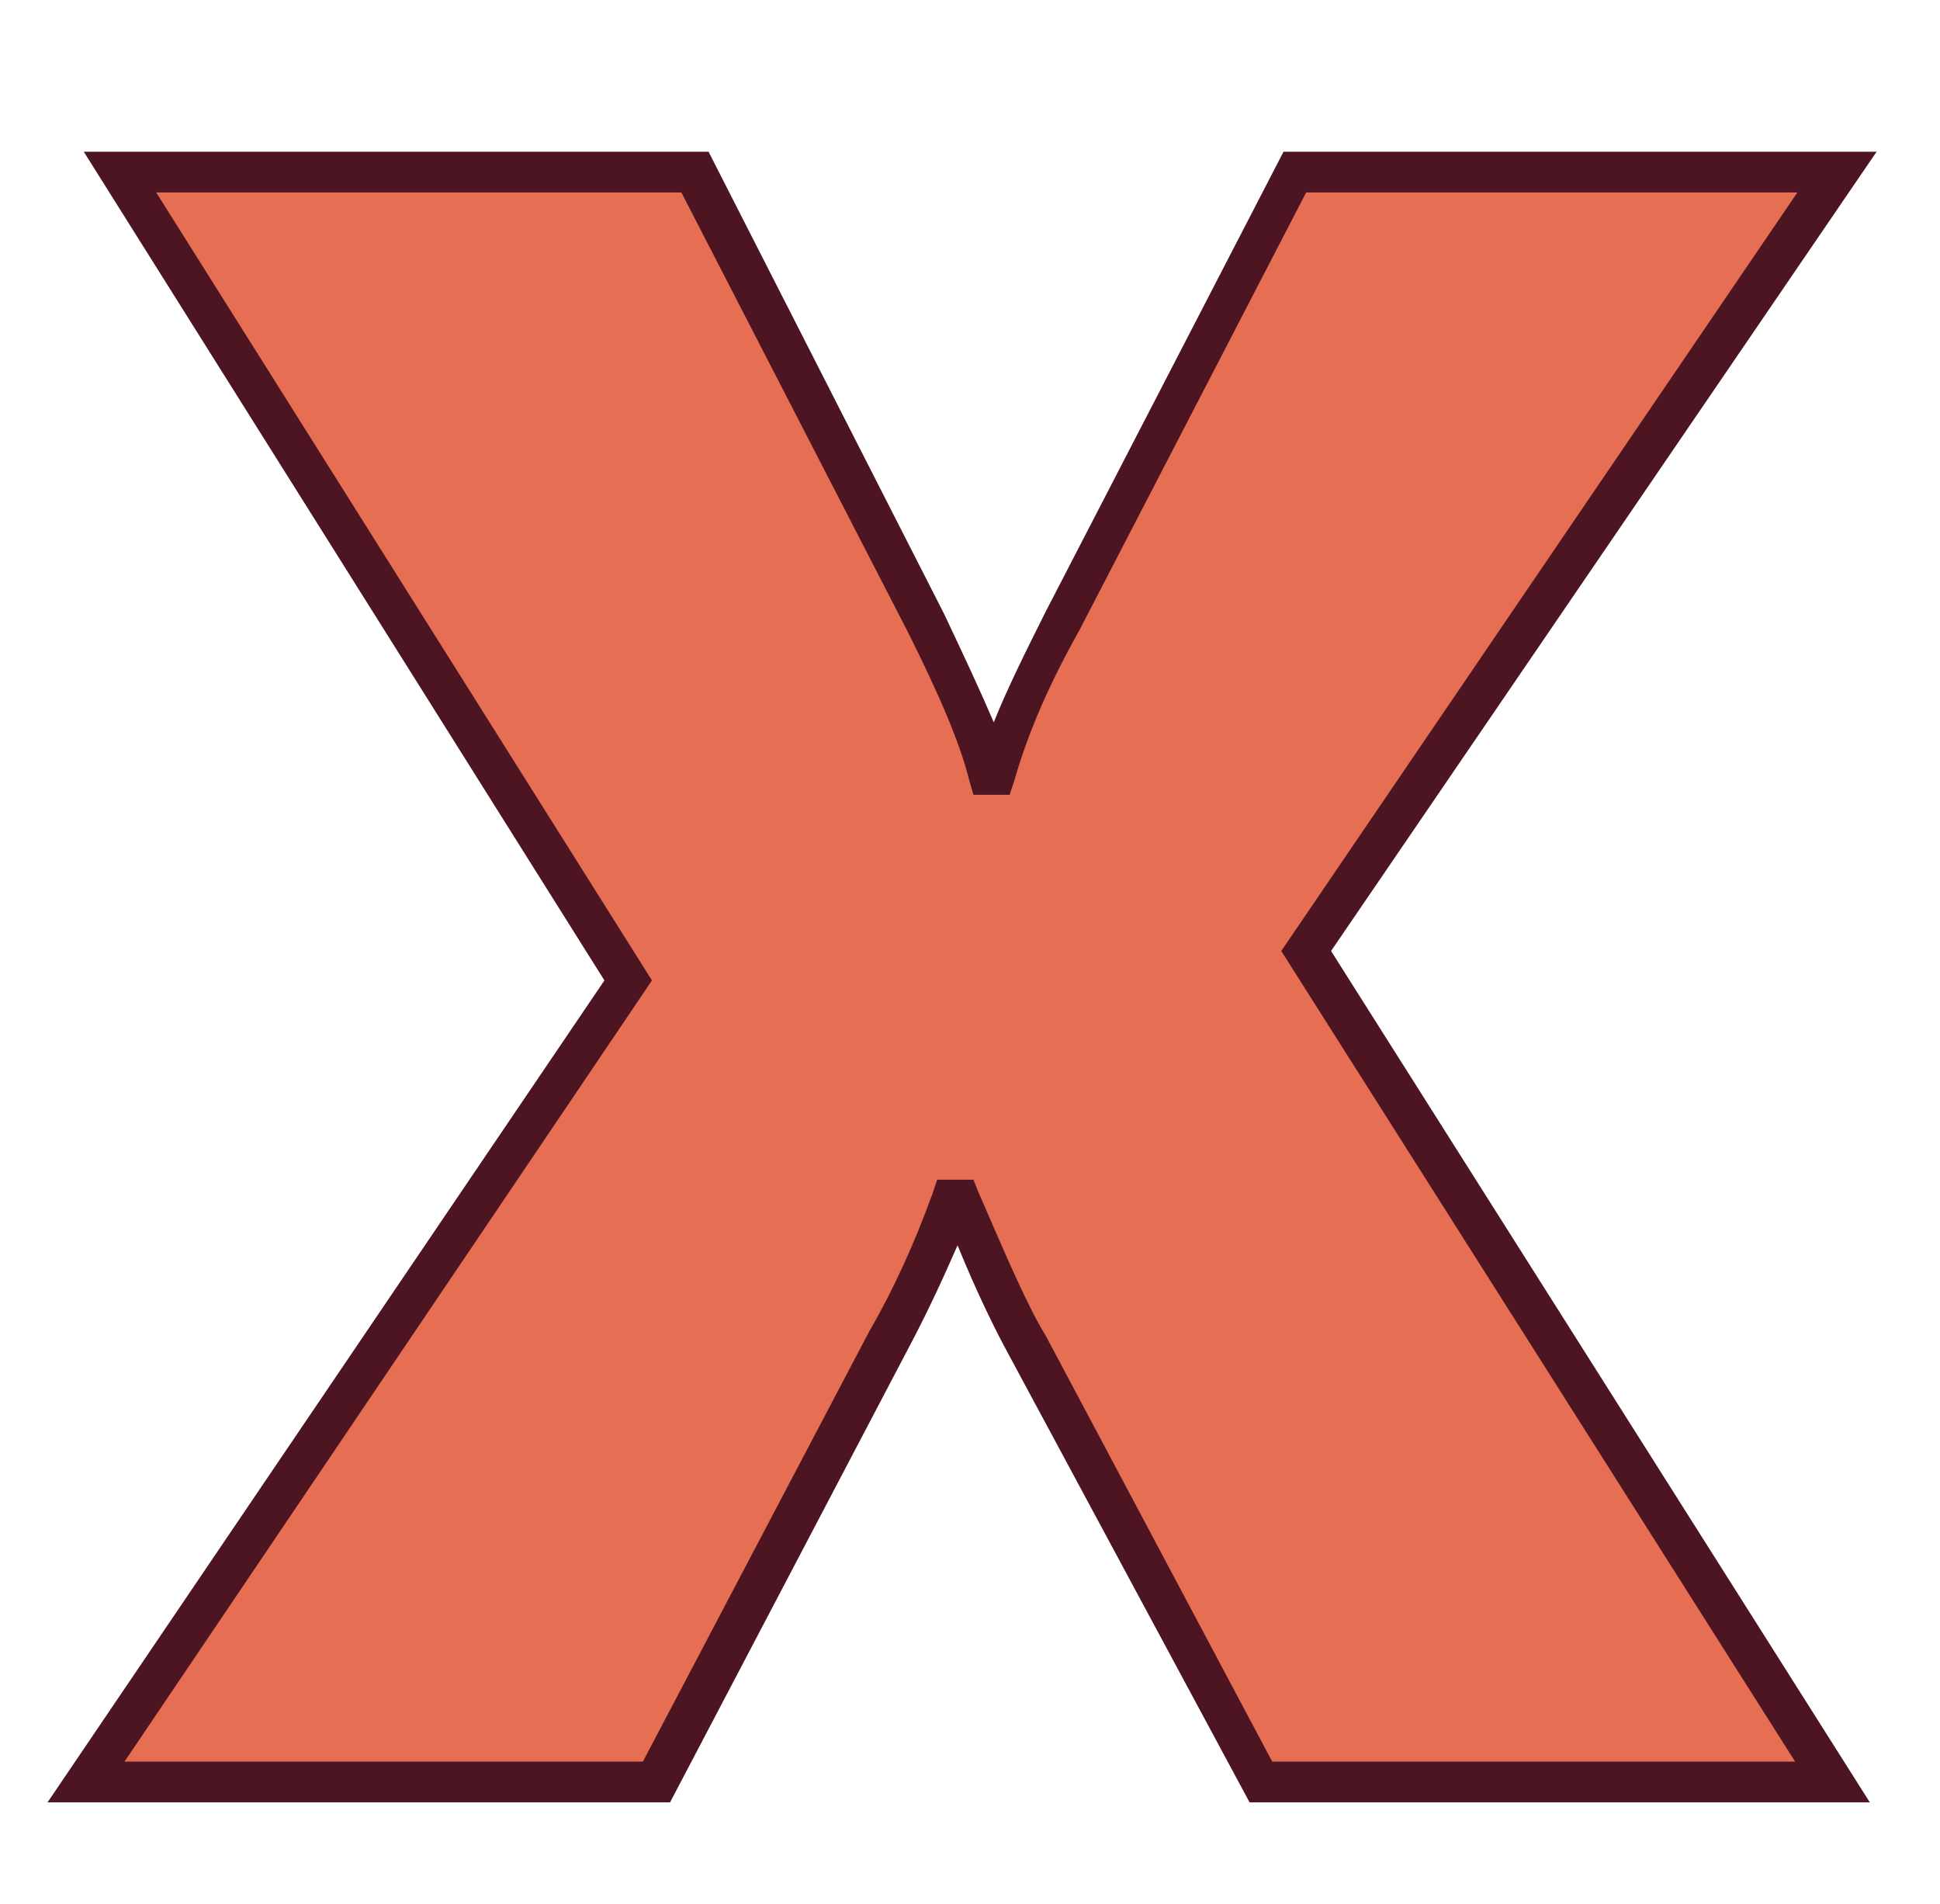 <?xml version="1.0" encoding="utf-8"?>
<!-- Generator: Adobe Illustrator 21.0.2, SVG Export Plug-In . SVG Version: 6.00 Build 0)  -->
<svg version="1.1" id="Layer_1" xmlns="http://www.w3.org/2000/svg" xmlns:xlink="http://www.w3.org/1999/xlink" x="0px" y="0px"
	 viewBox="0 0 85.7 84.1" style="enable-background:new 0 0 85.7 84.1;" xml:space="preserve">
<style type="text/css">
	.st0{fill:#E56E53;}
	.st1{fill:#4D1421;}
</style>
<g>
	<g>
		<path class="st0" d="M81.1,7.6L57.7,42L81,78.7H55.7L45.4,59.5c-0.8-1.5-1.8-3.7-3-6.5h-0.3c-0.7,1.9-1.6,4-2.8,6.2L29,78.7H3.8
			l24-35.4L5.3,7.6h25.4l10.1,19.9c1.3,2.6,2.3,4.9,2.8,6.7h0.3c0.7-2.2,1.7-4.4,3-6.8L57.2,7.6H81.1z"/>
		<path class="st1" d="M82.6,79.6H55.2L44.6,59.9c-0.6-1.1-1.4-2.7-2.3-4.9c-0.7,1.6-1.4,3.1-2.2,4.6l-10.5,20H2.1l24.6-36.3
			L3.7,6.7h27.6l10.4,20.4c0.9,1.9,1.6,3.4,2.2,4.8c0.6-1.5,1.4-3.1,2.3-4.9L56.7,6.7h26.2L58.8,42L82.6,79.6z M56.2,77.8h23.1
			L56.6,42L79.4,8.5H57.7l-10,19.3c-1.4,2.5-2.3,4.6-2.9,6.7l-0.2,0.6h-1.6l-0.2-0.7c-0.4-1.6-1.3-3.7-2.7-6.5L30.1,8.5H6.9
			l21.9,34.8L5.5,77.8h22.9l10-19c1.1-1.9,2-3.9,2.8-6.1l0.2-0.6H43l0.2,0.5c1.3,3,2.2,5.1,3,6.4L56.2,77.8z"/>
	</g>
</g>
</svg>
